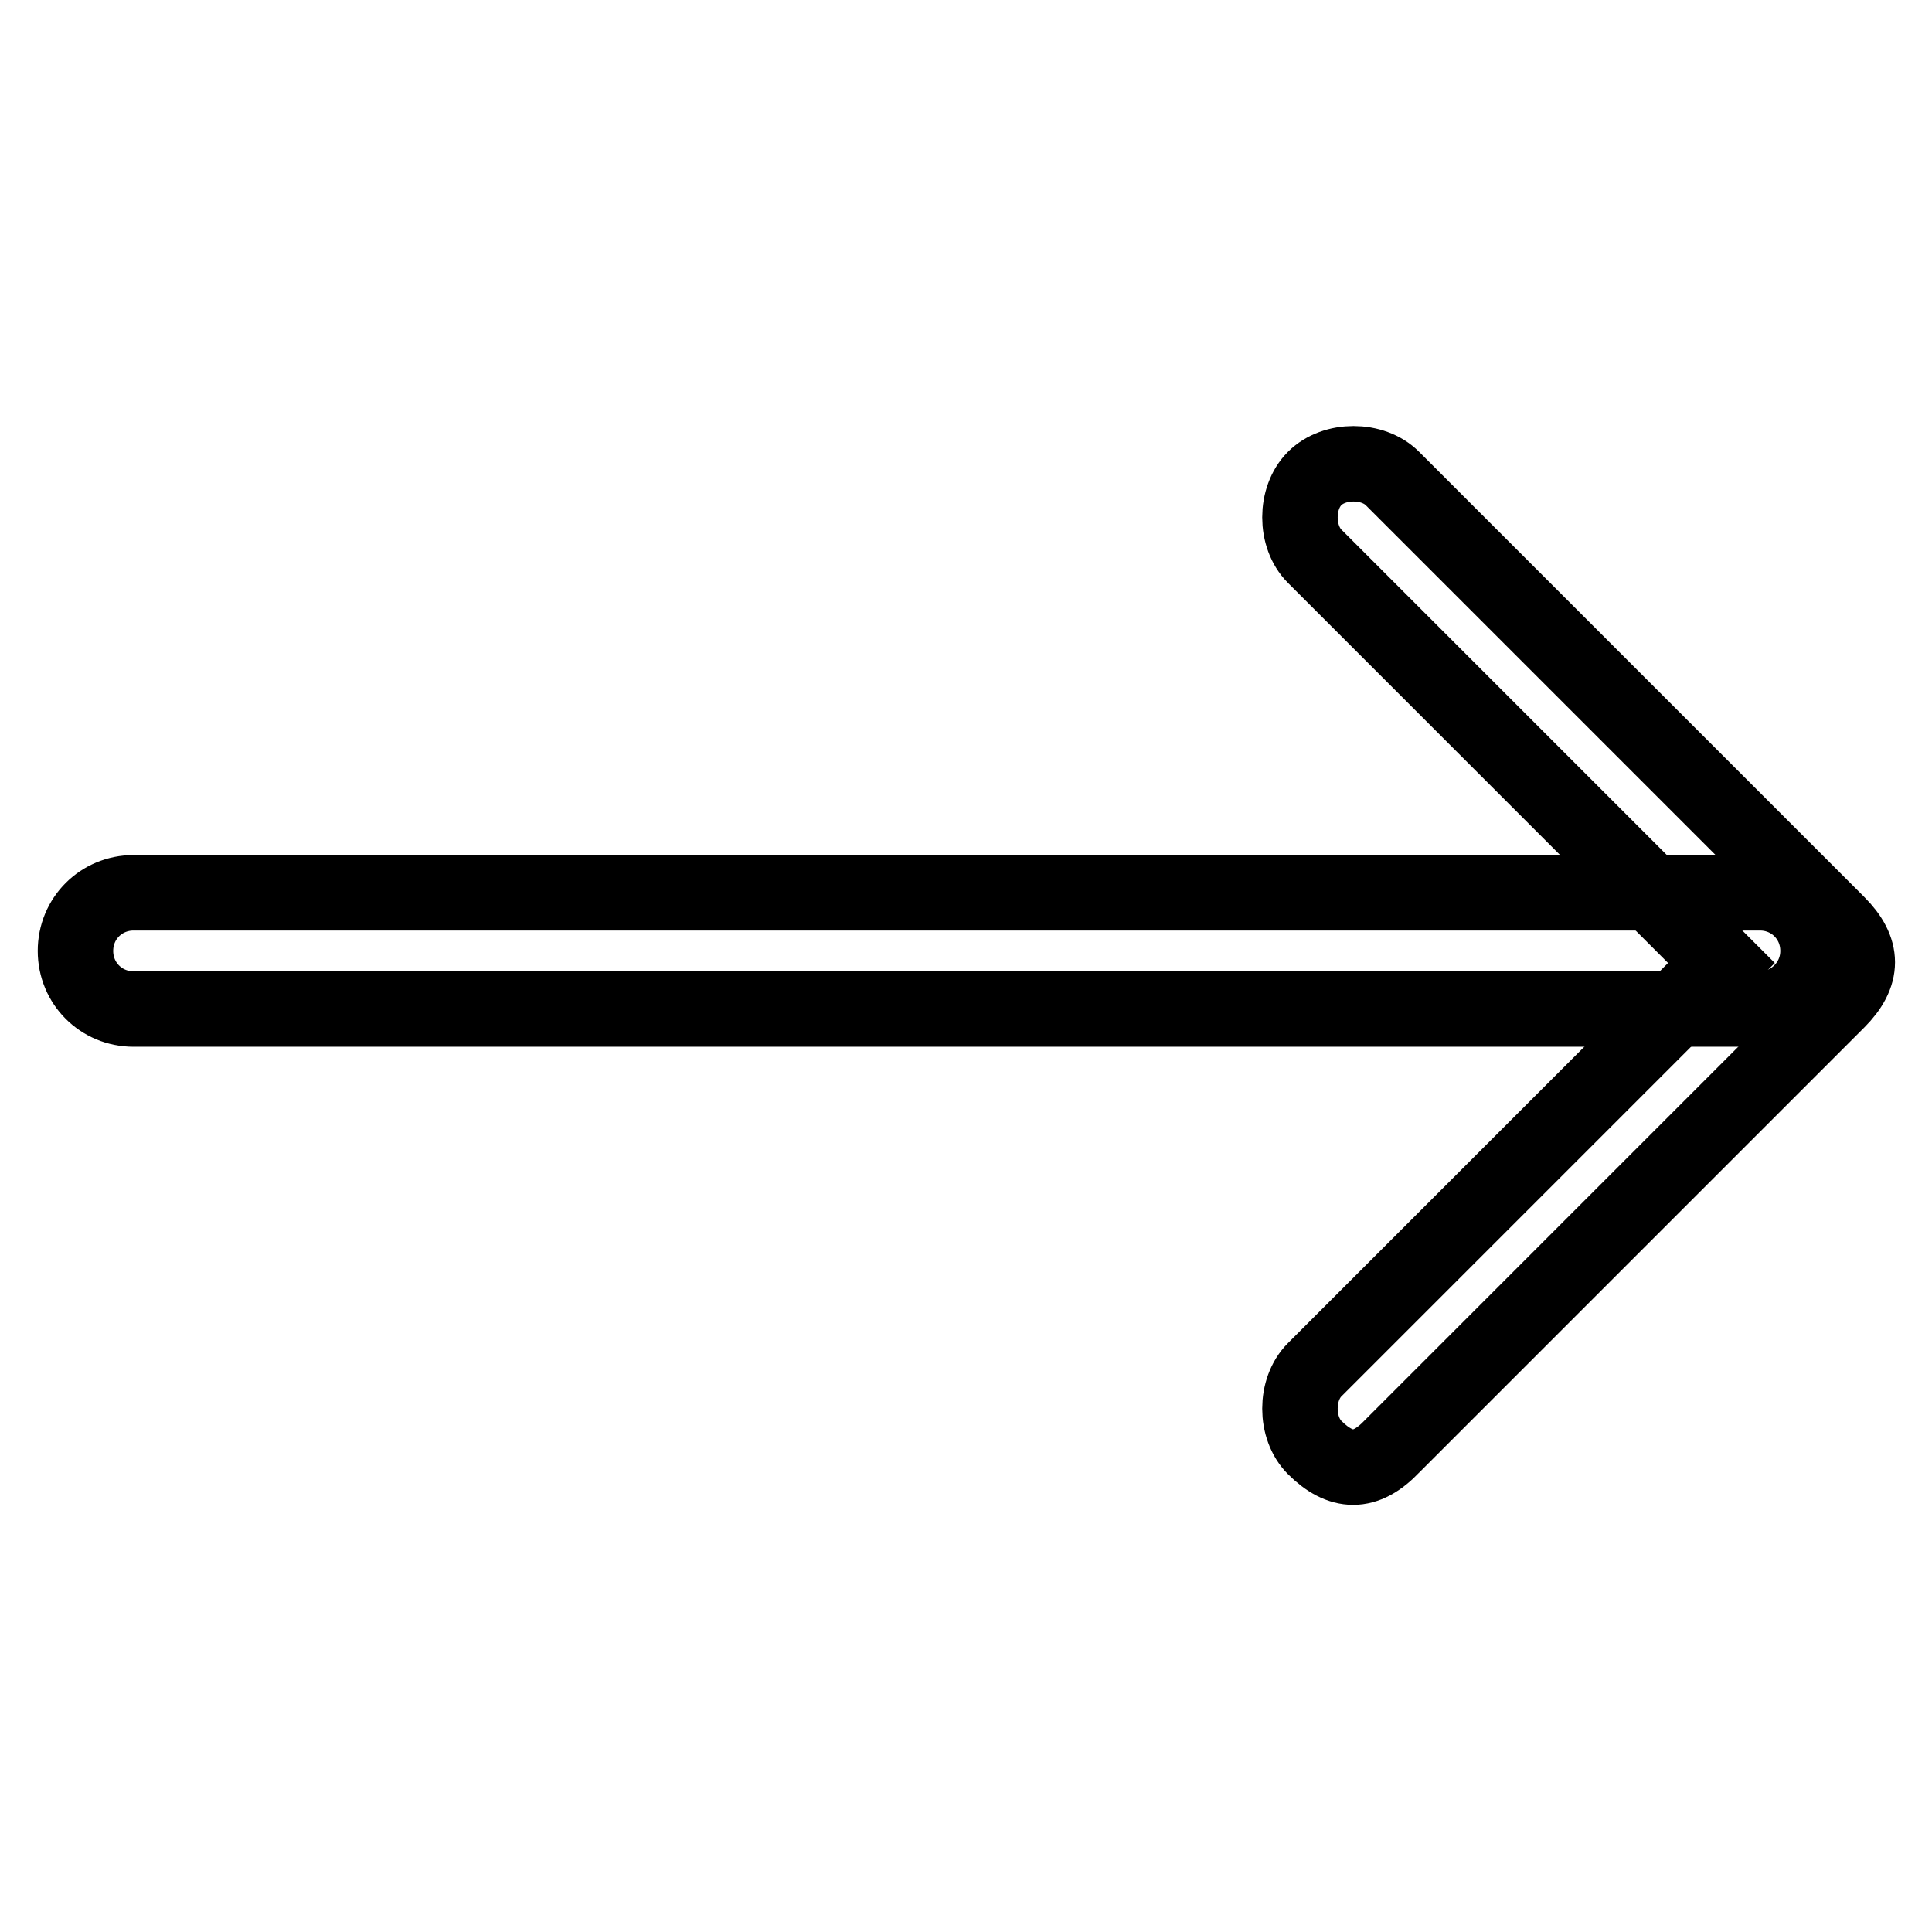 <?xml version="1.0" encoding="utf-8"?>
<!-- Svg Vector Icons : http://www.onlinewebfonts.com/icon -->
<!DOCTYPE svg PUBLIC "-//W3C//DTD SVG 1.1//EN" "http://www.w3.org/Graphics/SVG/1.1/DTD/svg11.dtd">
<svg version="1.1" xmlns="http://www.w3.org/2000/svg" xmlns:xlink="http://www.w3.org/1999/xlink" x="0px" y="0px" viewBox="0 0 256 256" enable-background="new 0 0 256 256" xml:space="preserve">
<g> <path stroke-width="10" fill-opacity="0" stroke="#000000"  d="M233.2,133.7H17.7c-4.3,0-7.7-3.4-7.7-7.7s3.4-7.7,7.7-7.7h215.5c4.3,0,7.7,3.4,7.7,7.7 S237.4,133.7,233.2,133.7z"/> <path stroke-width="10" fill-opacity="0" stroke="#000000"  d="M179.3,194.4c-1.7,0-3.4-0.9-5.1-2.6c-2.6-2.6-2.6-7.7,0-10.3l53.9-53.9l-53.9-53.9 c-2.6-2.6-2.6-7.7,0-10.3c2.6-2.6,7.7-2.6,10.3,0l59,59c1.7,1.7,2.6,3.4,2.6,5.1c0,1.7-0.9,3.4-2.6,5.1l-59,59 C182.7,193.5,181,194.4,179.3,194.4z"/></g>
</svg>